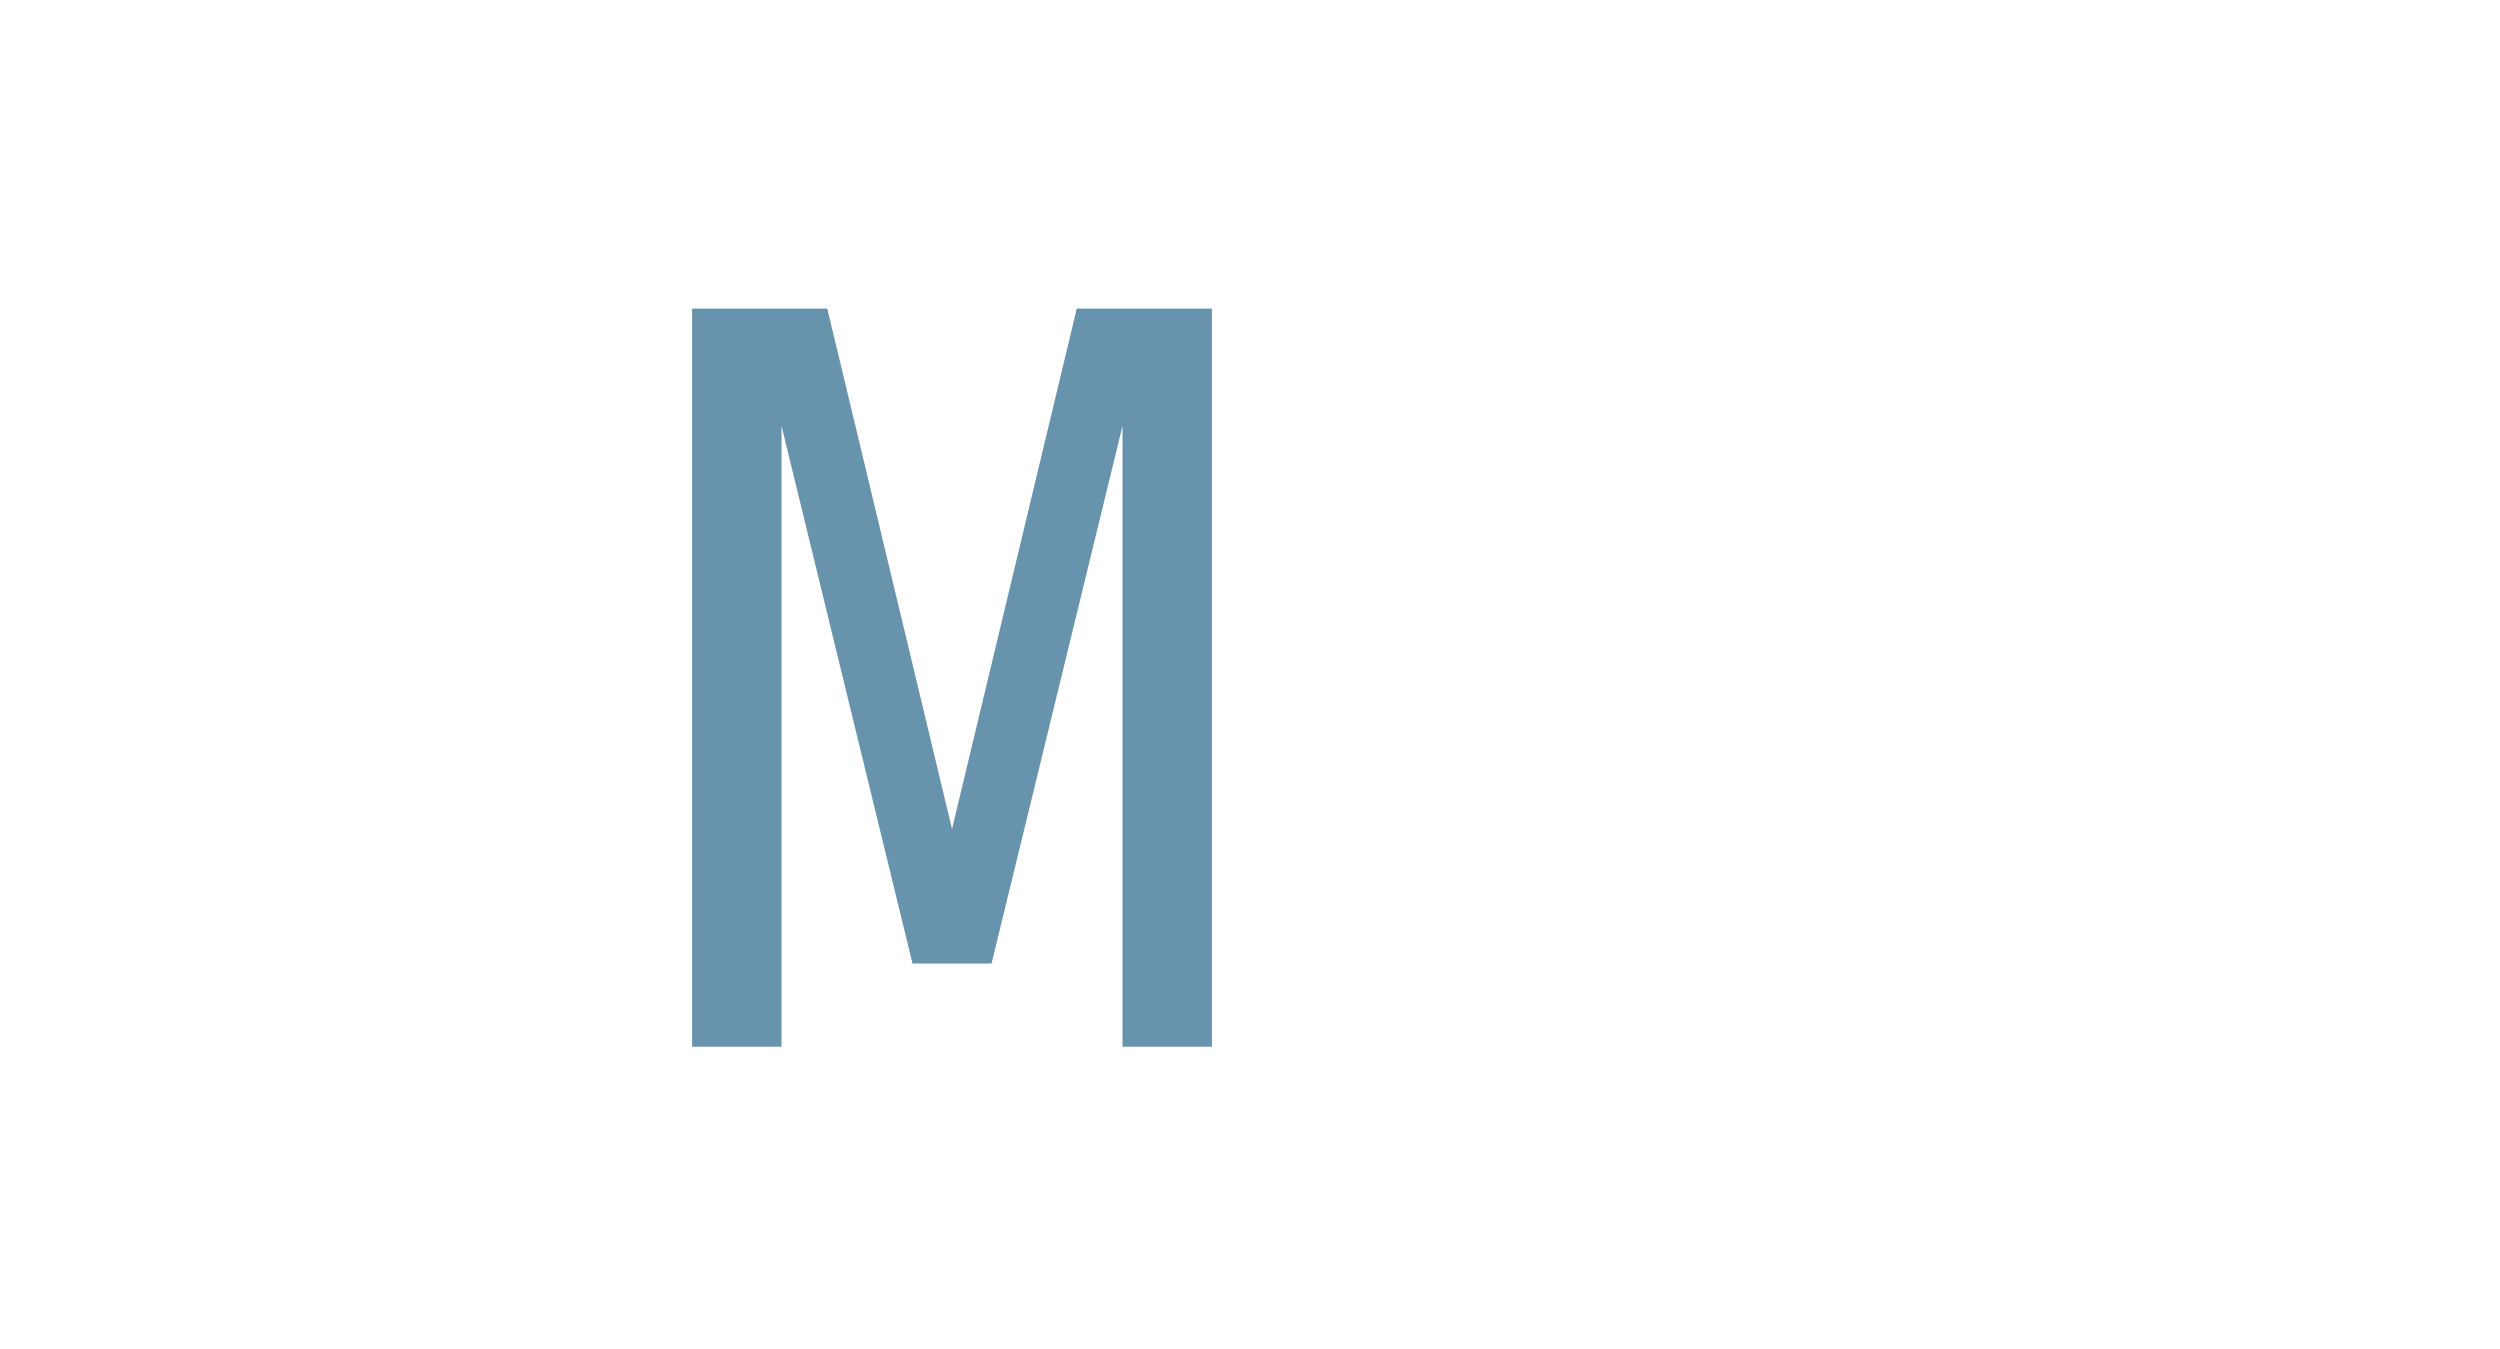 <svg width="289" height="156" viewBox="0 0 289 156" fill="none" xmlns="http://www.w3.org/2000/svg">
<g filter="url(#filter0_d_38_71)">
<path d="M63.455 117.034L8.653 92.638V79.898L63.455 55.502V65.837L16.104 86.989V85.547L63.455 106.699V117.034ZM157.102 134.22L193.636 30.865H203.251L166.716 134.22H157.102ZM224.836 117.034V106.699L272.187 85.547V86.989L224.836 65.837V55.502L279.638 79.898V92.638L224.836 117.034Z" fill="white"/>
</g>
<path d="M105.487 111.386L89.383 45.287H90.344V121H80.009V35.672H95.632L112.458 105.857H107.65L124.476 35.672H140.099V121H129.764V45.287H130.725L114.621 111.386H105.487Z" fill="#6793AC"/>
<defs>
<filter id="filter0_d_38_71" x="4.653" y="30.865" width="278.985" height="111.355" filterUnits="userSpaceOnUse" color-interpolation-filters="sRGB">
<feFlood flood-opacity="0" result="BackgroundImageFix"/>
<feColorMatrix in="SourceAlpha" type="matrix" values="0 0 0 0 0 0 0 0 0 0 0 0 0 0 0 0 0 0 127 0" result="hardAlpha"/>
<feOffset dy="4"/>
<feGaussianBlur stdDeviation="2"/>
<feComposite in2="hardAlpha" operator="out"/>
<feColorMatrix type="matrix" values="0 0 0 0 0 0 0 0 0 0 0 0 0 0 0 0 0 0 0.25 0"/>
<feBlend mode="normal" in2="BackgroundImageFix" result="effect1_dropShadow_38_71"/>
<feBlend mode="normal" in="SourceGraphic" in2="effect1_dropShadow_38_71" result="shape"/>
</filter>
</defs>
</svg>
